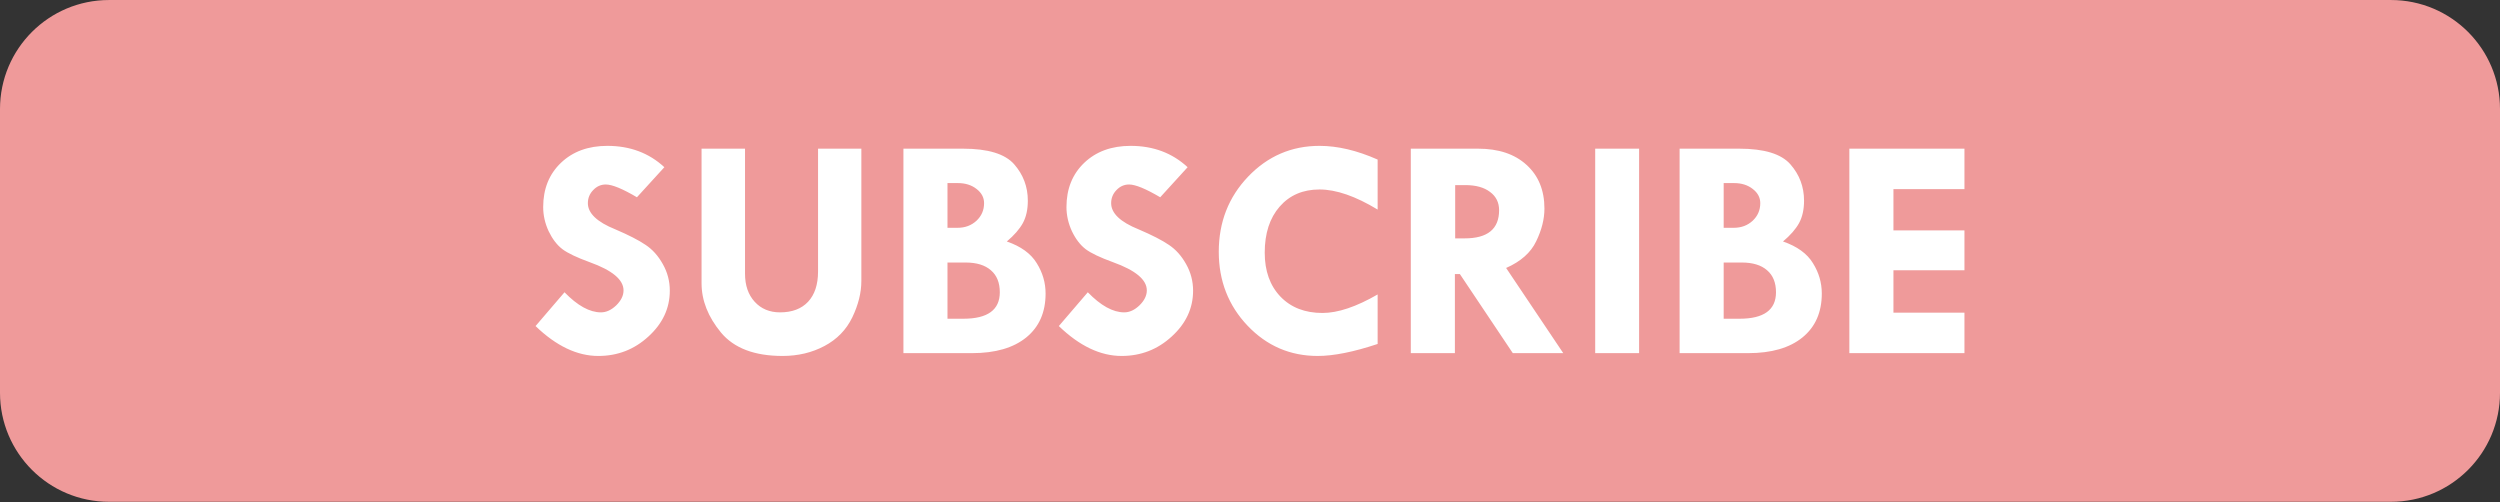 <?xml version="1.0" encoding="UTF-8" standalone="no"?><svg xmlns="http://www.w3.org/2000/svg" xmlns:xlink="http://www.w3.org/1999/xlink" fill="#000000" height="100.4" preserveAspectRatio="xMidYMid meet" version="1" viewBox="0.0 0.0 500.0 100.4" width="500" zoomAndPan="magnify"><rect x="0.0" y="0.0" width="500.0" height="100.4" fill="#333333" stroke="none"/><defs><clipPath id="a"><path d="M 0 0 L 500 0 L 500 100.359 L 0 100.359 Z M 0 0"/></clipPath></defs><g><g clip-path="url(#a)" id="change1_1"><path d="M 478.195 100.359 L 21.805 100.359 C 9.762 100.359 0 90.598 0 78.555 L 0 21.809 C 0 9.766 9.762 0.004 21.805 0.004 L 478.195 0.004 C 490.238 0.004 500 9.766 500 21.809 L 500 78.555 C 500 90.598 490.238 100.359 478.195 100.359" fill="#ef9a9a"/></g><g id="change2_1"><path d="M 344.734 52.504 L 348.352 52.504 C 350.551 52.504 352.242 53.02 353.426 54.062 C 354.609 55.078 355.199 56.543 355.199 58.453 C 355.199 61.98 352.77 63.746 347.91 63.746 L 344.734 63.746 Z M 189.496 52.504 L 193.109 52.504 C 195.312 52.504 197.004 53.02 198.188 54.062 C 199.371 55.078 199.961 56.543 199.961 58.453 C 199.961 61.98 197.531 63.746 192.672 63.746 L 189.496 63.746 Z M 291.035 37.02 L 293.062 37.02 C 295.18 37.02 296.828 37.48 298.016 38.395 C 299.219 39.285 299.82 40.5 299.82 42.035 C 299.82 45.797 297.527 47.676 292.938 47.676 L 291.035 47.676 Z M 344.734 36.617 L 346.82 36.617 C 348.316 36.617 349.562 37.012 350.559 37.801 C 351.555 38.57 352.055 39.512 352.055 40.637 C 352.055 42.027 351.547 43.199 350.527 44.156 C 349.512 45.09 348.254 45.559 346.762 45.559 L 344.734 45.559 Z M 189.496 36.617 L 191.582 36.617 C 193.078 36.617 194.324 37.012 195.32 37.801 C 196.316 38.57 196.816 39.512 196.816 40.637 C 196.816 42.027 196.309 43.199 195.289 44.156 C 194.273 45.09 193.016 45.559 191.52 45.559 L 189.496 45.559 Z M 369.871 29.734 L 369.871 70.629 L 392.891 70.629 L 392.891 62.531 L 378.688 62.531 L 378.688 54.059 L 392.891 54.059 L 392.891 46.086 L 378.688 46.086 L 378.688 37.832 L 392.891 37.832 L 392.891 29.734 Z M 335.922 29.734 L 335.922 70.629 L 349.625 70.629 C 354.297 70.629 357.922 69.582 360.496 67.484 C 363.07 65.387 364.359 62.461 364.359 58.703 C 364.359 56.543 363.77 54.52 362.586 52.629 C 361.422 50.719 359.426 49.273 356.602 48.297 C 358.074 47.051 359.145 45.828 359.812 44.621 C 360.477 43.398 360.809 41.902 360.809 40.137 C 360.809 37.355 359.895 34.926 358.066 32.848 C 356.238 30.773 352.836 29.734 347.852 29.734 Z M 319.039 29.734 L 319.039 70.629 L 327.82 70.629 L 327.82 29.734 Z M 282.16 29.734 L 282.16 70.629 L 290.977 70.629 L 290.977 54.809 L 291.973 54.809 L 302.562 70.629 L 312.652 70.629 L 301.223 53.594 C 304.148 52.305 306.152 50.531 307.234 48.266 C 308.336 46.004 308.887 43.824 308.887 41.727 C 308.887 38.051 307.691 35.133 305.305 32.973 C 302.938 30.812 299.707 29.734 295.617 29.734 Z M 180.684 29.734 L 180.684 70.629 L 194.387 70.629 C 199.059 70.629 202.68 69.582 205.258 67.484 C 207.832 65.387 209.117 62.461 209.117 58.703 C 209.117 56.543 208.527 54.52 207.344 52.629 C 206.18 50.719 204.188 49.273 201.363 48.297 C 202.836 47.051 203.906 45.828 204.57 44.621 C 205.234 43.398 205.566 41.902 205.566 40.137 C 205.566 37.355 204.652 34.926 202.828 32.848 C 201 30.773 197.594 29.734 192.609 29.734 Z M 140.312 29.734 L 140.312 56.645 C 140.312 60.094 141.613 63.383 144.207 66.52 C 146.805 69.633 150.902 71.191 156.512 71.191 C 159.605 71.191 162.398 70.527 164.891 69.199 C 167.402 67.871 169.258 65.957 170.465 63.465 C 171.668 60.953 172.27 58.535 172.27 56.211 L 172.27 29.734 L 163.609 29.734 L 163.609 54.309 C 163.609 56.906 162.949 58.918 161.617 60.352 C 160.289 61.766 158.422 62.473 156.012 62.473 C 153.914 62.473 152.223 61.766 150.934 60.352 C 149.648 58.941 149.004 57.07 149.004 54.746 L 149.004 29.734 Z M 263.906 29.172 C 258.301 29.172 253.535 31.23 249.609 35.34 C 245.707 39.434 243.754 44.438 243.754 50.355 C 243.754 56.168 245.676 61.098 249.52 65.148 C 253.359 69.176 258.031 71.191 263.531 71.191 C 266.73 71.191 270.73 70.391 275.527 68.793 L 275.527 58.891 C 271.246 61.359 267.574 62.594 264.5 62.594 C 260.988 62.594 258.188 61.504 256.09 59.324 C 253.992 57.125 252.945 54.195 252.945 50.539 C 252.945 46.676 253.941 43.605 255.934 41.32 C 257.93 39.035 260.586 37.895 263.906 37.895 C 267.23 37.895 271.105 39.234 275.527 41.914 L 275.527 31.914 C 271.395 30.086 267.52 29.172 263.906 29.172 Z M 226.125 29.172 C 222.305 29.172 219.211 30.305 216.844 32.566 C 214.477 34.832 213.293 37.781 213.293 41.414 C 213.293 43.055 213.656 44.664 214.383 46.242 C 215.129 47.801 216.043 48.996 217.121 49.824 C 218.203 50.637 220.031 51.504 222.605 52.441 C 227.113 54.062 229.363 55.941 229.363 58.078 C 229.363 59.117 228.875 60.113 227.898 61.07 C 226.926 62.004 225.906 62.473 224.848 62.473 C 222.586 62.473 220.156 61.129 217.562 58.453 L 211.766 65.211 C 215.898 69.199 220.082 71.191 224.32 71.191 C 228.18 71.191 231.523 69.895 234.348 67.297 C 237.195 64.703 238.617 61.648 238.617 58.141 C 238.617 56.23 238.148 54.453 237.215 52.812 C 236.301 51.172 235.156 49.895 233.789 48.984 C 232.418 48.047 230.395 47.012 227.715 45.867 C 224.059 44.395 222.23 42.648 222.23 40.637 C 222.23 39.617 222.586 38.746 223.289 38.02 C 223.996 37.273 224.84 36.898 225.812 36.898 C 227.082 36.898 229.156 37.75 232.043 39.453 L 237.523 33.441 C 234.453 30.594 230.652 29.172 226.125 29.172 Z M 121.473 29.172 C 117.648 29.172 114.555 30.305 112.188 32.566 C 109.82 34.832 108.637 37.781 108.637 41.414 C 108.637 43.055 109 44.664 109.727 46.242 C 110.477 47.801 111.391 48.996 112.469 49.824 C 113.547 50.637 115.375 51.504 117.949 52.441 C 122.457 54.062 124.707 55.941 124.707 58.078 C 124.707 59.117 124.223 60.113 123.246 61.07 C 122.27 62.004 121.25 62.473 120.191 62.473 C 117.93 62.473 115.5 61.129 112.902 58.453 L 107.109 65.211 C 111.242 69.199 115.43 71.191 119.664 71.191 C 123.527 71.191 126.867 69.895 129.691 67.297 C 132.535 64.703 133.961 61.648 133.961 58.141 C 133.961 56.23 133.492 54.453 132.559 52.812 C 131.645 51.172 130.504 49.895 129.129 48.984 C 127.762 48.047 125.734 47.012 123.059 45.867 C 119.402 44.395 117.574 42.648 117.574 40.637 C 117.574 39.617 117.93 38.746 118.637 38.02 C 119.34 37.273 120.184 36.898 121.16 36.898 C 122.426 36.898 124.504 37.75 127.387 39.453 L 132.871 33.441 C 129.797 30.594 125.996 29.172 121.473 29.172" fill="#ffffff"/></g></g></svg>